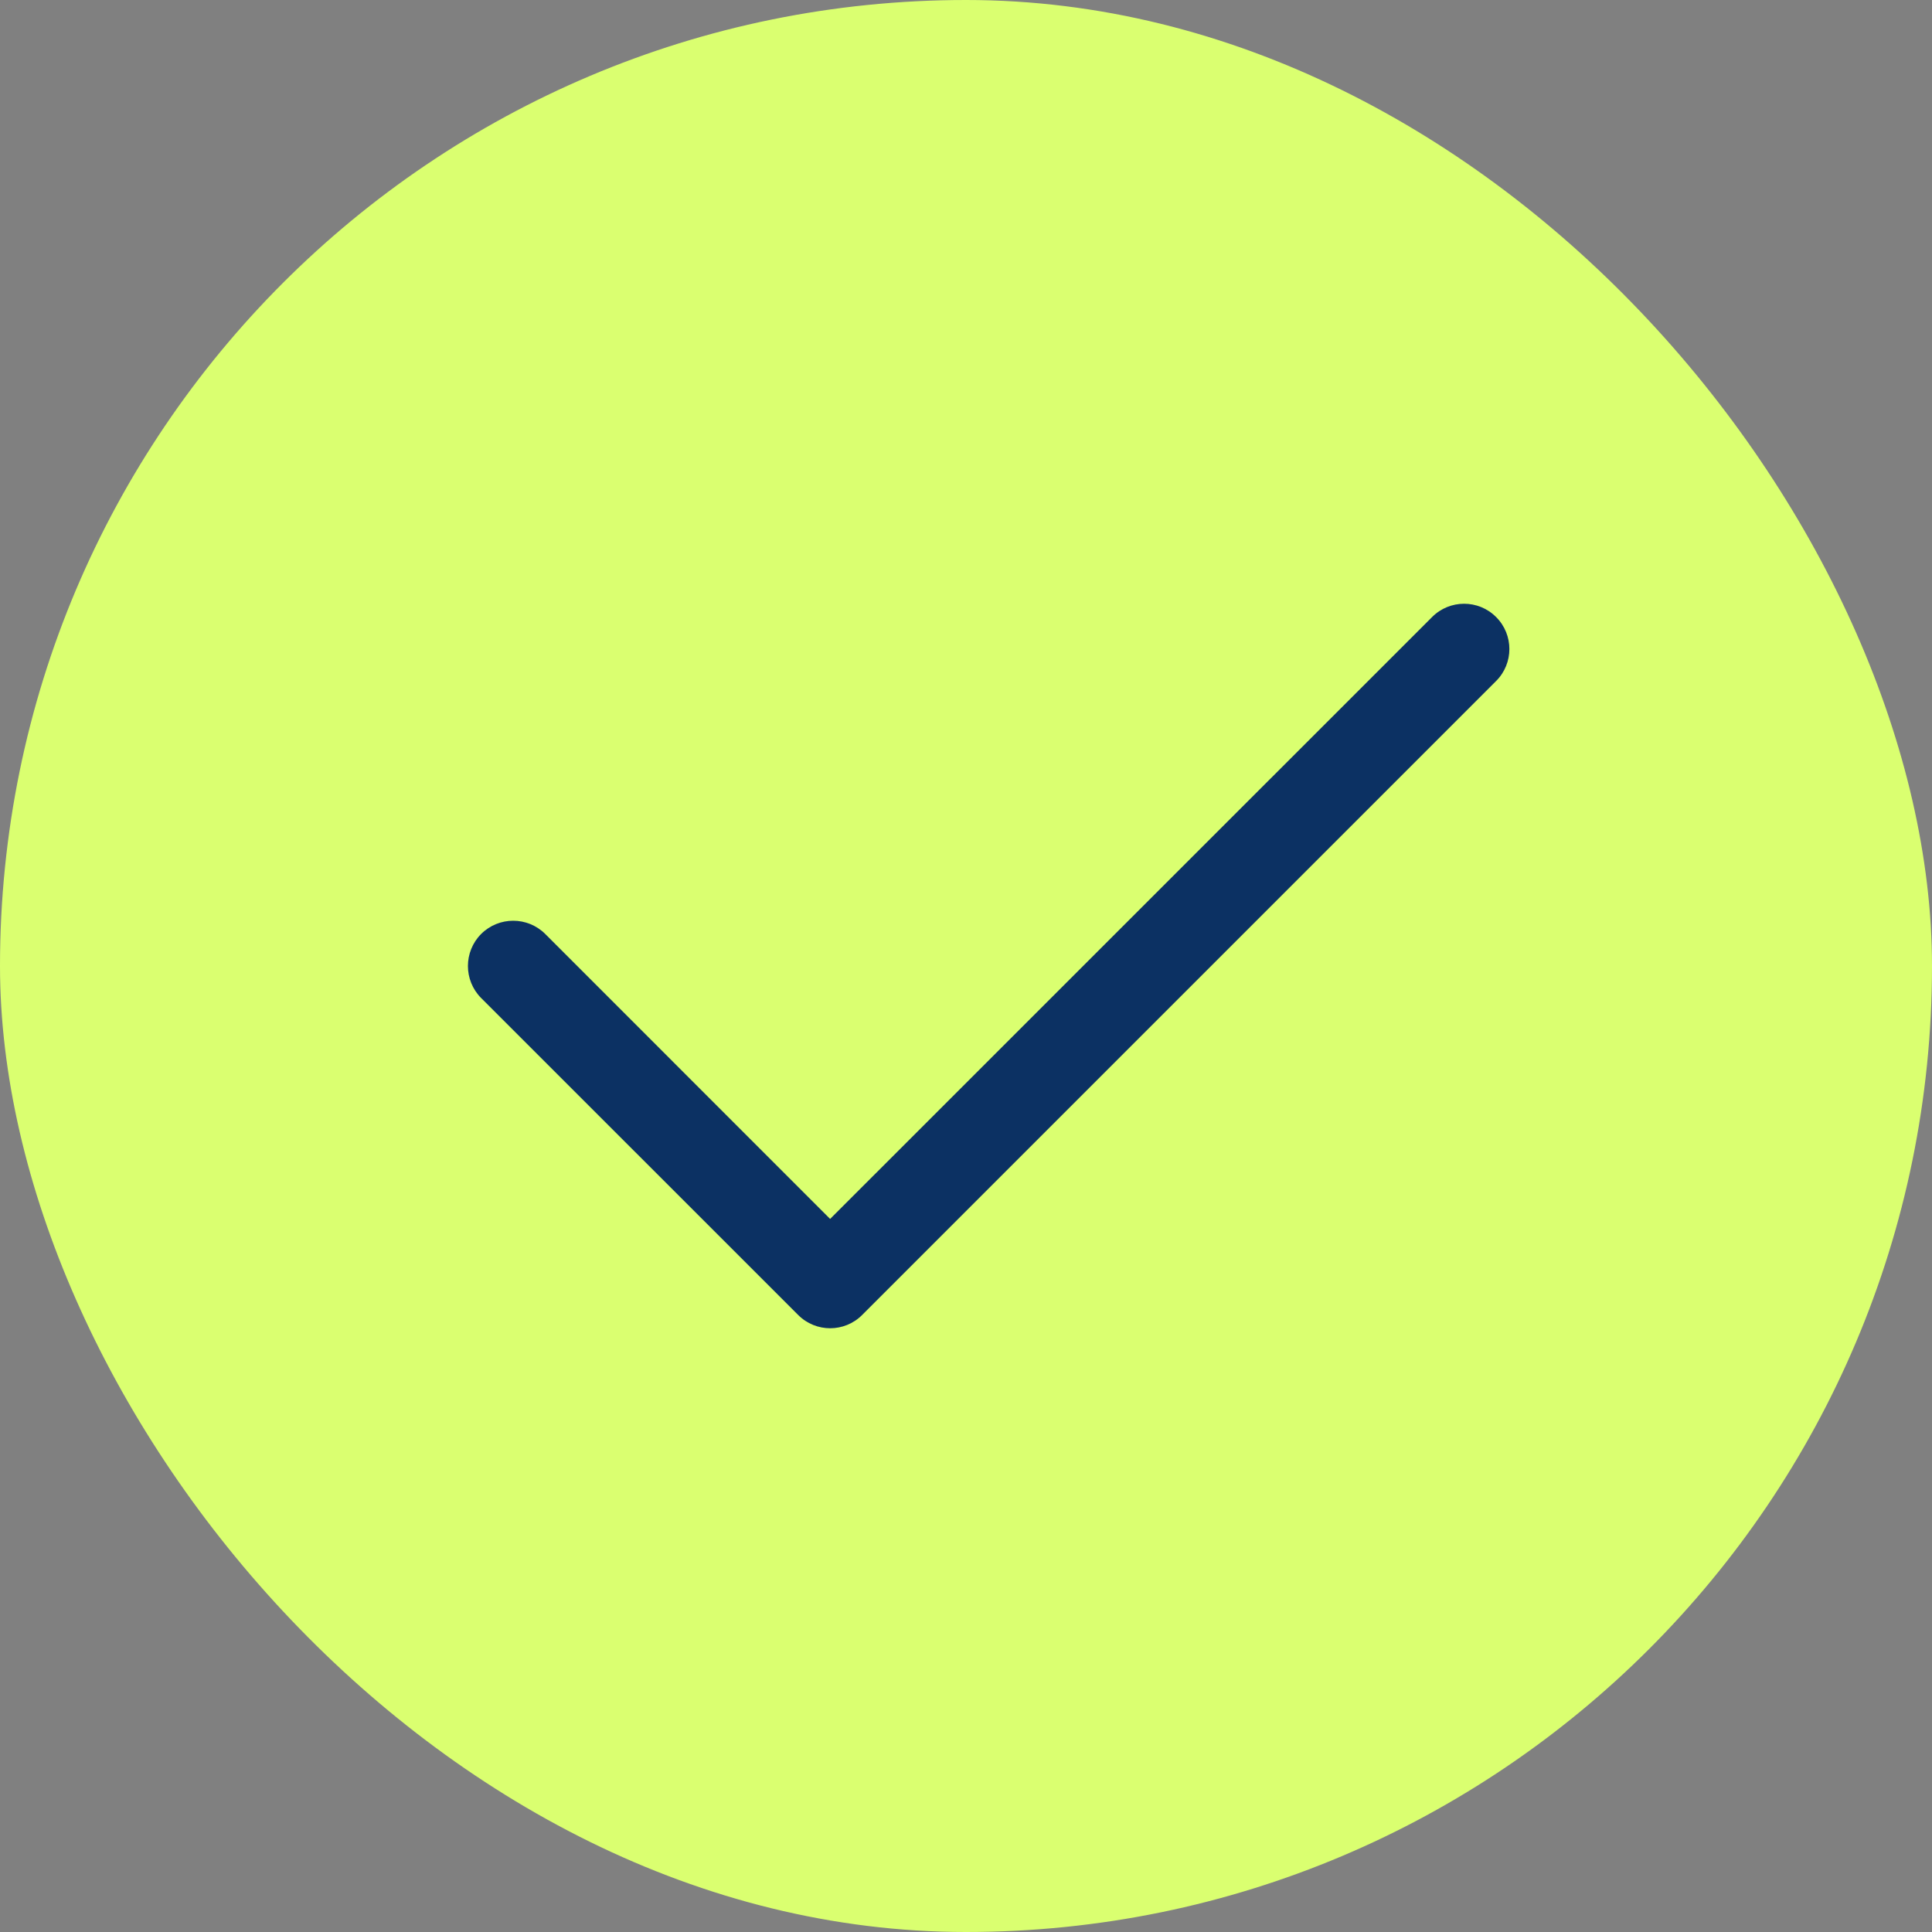 <svg width="24" height="24" viewBox="0 0 24 24" fill="none" xmlns="http://www.w3.org/2000/svg">
<rect x="0" y="0" width="24" height="24" fill="#808080" stroke="none"/>
<rect width="24" height="24" rx="12" fill="#DAFF70"/>
<path fill-rule="evenodd" clip-rule="evenodd" d="M18.585 7.665C18.805 7.884 18.805 8.241 18.585 8.46L10.71 16.335C10.491 16.555 10.134 16.555 9.915 16.335L5.977 12.398C5.758 12.178 5.758 11.822 5.977 11.602C6.197 11.383 6.553 11.383 6.773 11.602L10.312 15.142L17.79 7.665C18.009 7.445 18.366 7.445 18.585 7.665Z" fill="#0C3163"/>
</svg>
